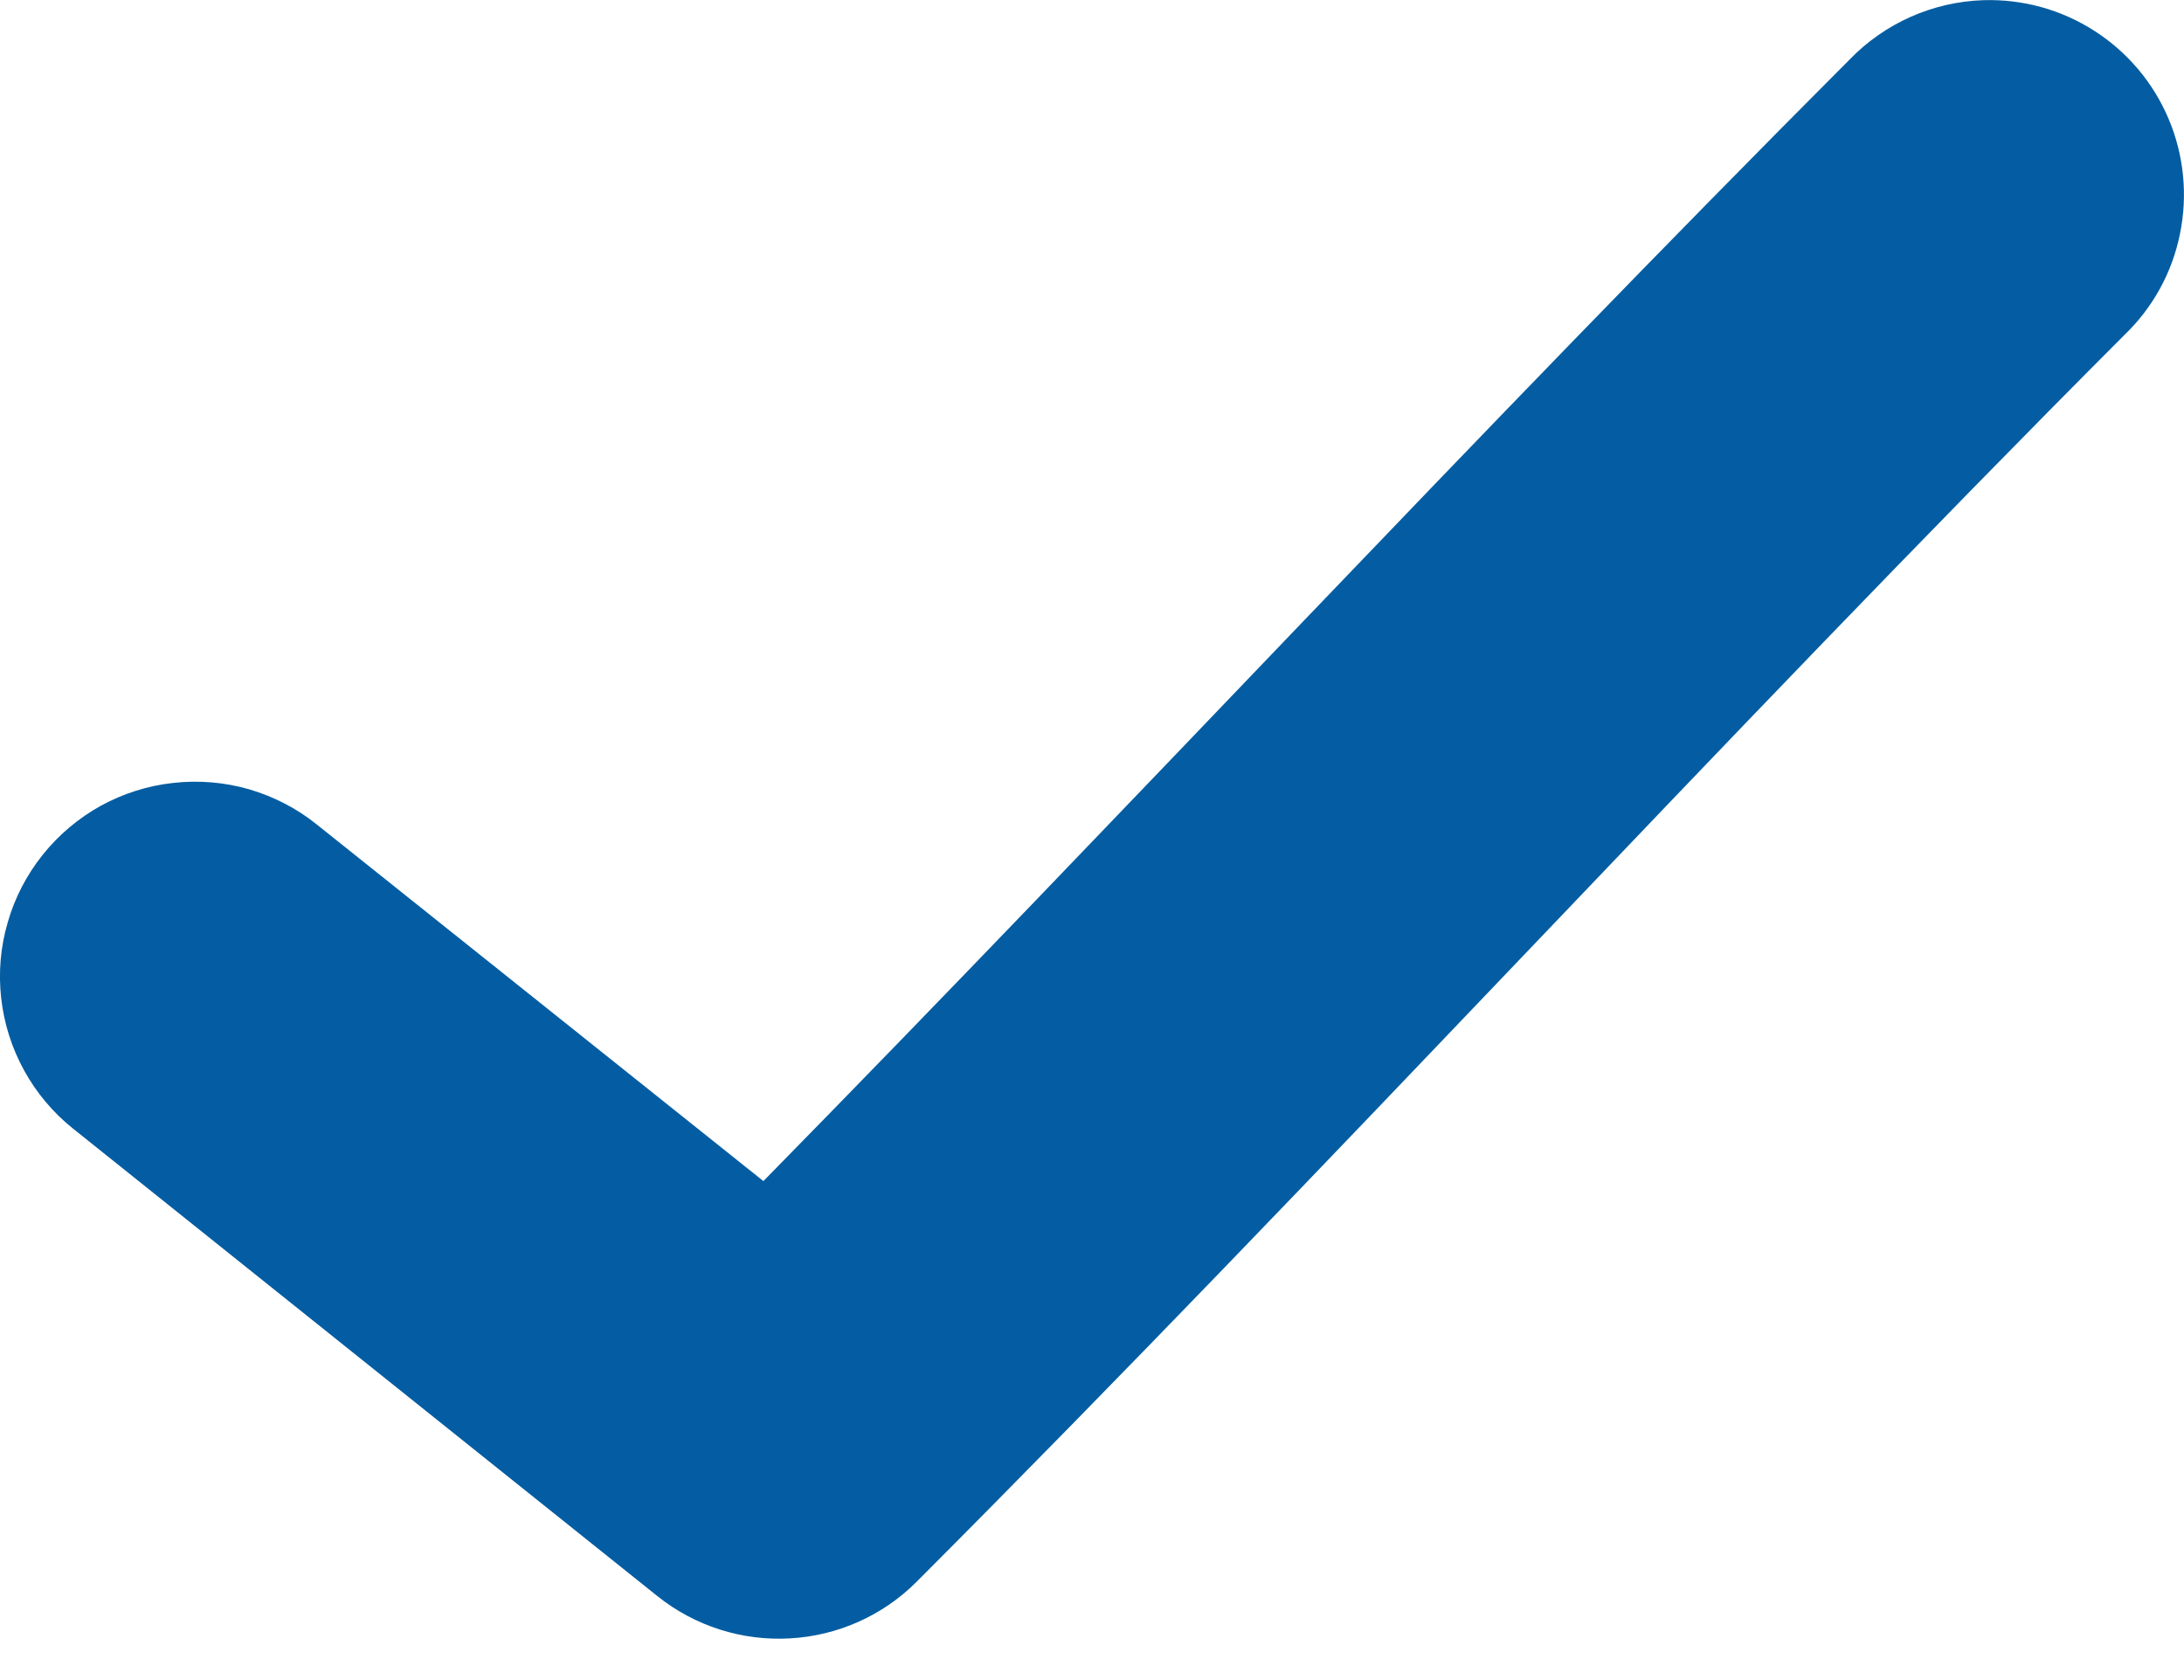 <svg width="13" height="10" viewBox="0 0 13 10" fill="none" xmlns="http://www.w3.org/2000/svg">
<path d="M11.806 0.001C11.504 0.011 11.218 0.138 11.008 0.356C8.763 2.606 6.714 4.82 4.544 7.03L1.885 4.907C1.766 4.811 1.629 4.741 1.483 4.698C1.337 4.656 1.183 4.643 1.032 4.66C0.881 4.676 0.734 4.723 0.6 4.796C0.467 4.87 0.349 4.969 0.254 5.088C0.159 5.207 0.088 5.343 0.046 5.49C0.003 5.636 -0.01 5.789 0.007 5.941C0.041 6.246 0.195 6.526 0.435 6.718L3.914 9.501C4.137 9.679 4.417 9.768 4.702 9.752C4.987 9.736 5.256 9.616 5.457 9.414C7.955 6.911 10.197 4.448 12.646 1.993C12.815 1.831 12.93 1.621 12.976 1.392C13.023 1.163 13 0.925 12.909 0.709C12.818 0.493 12.664 0.31 12.467 0.184C12.27 0.057 12.04 -0.006 11.806 0.001V0.001Z" fill="#045DA2"/>
</svg>
